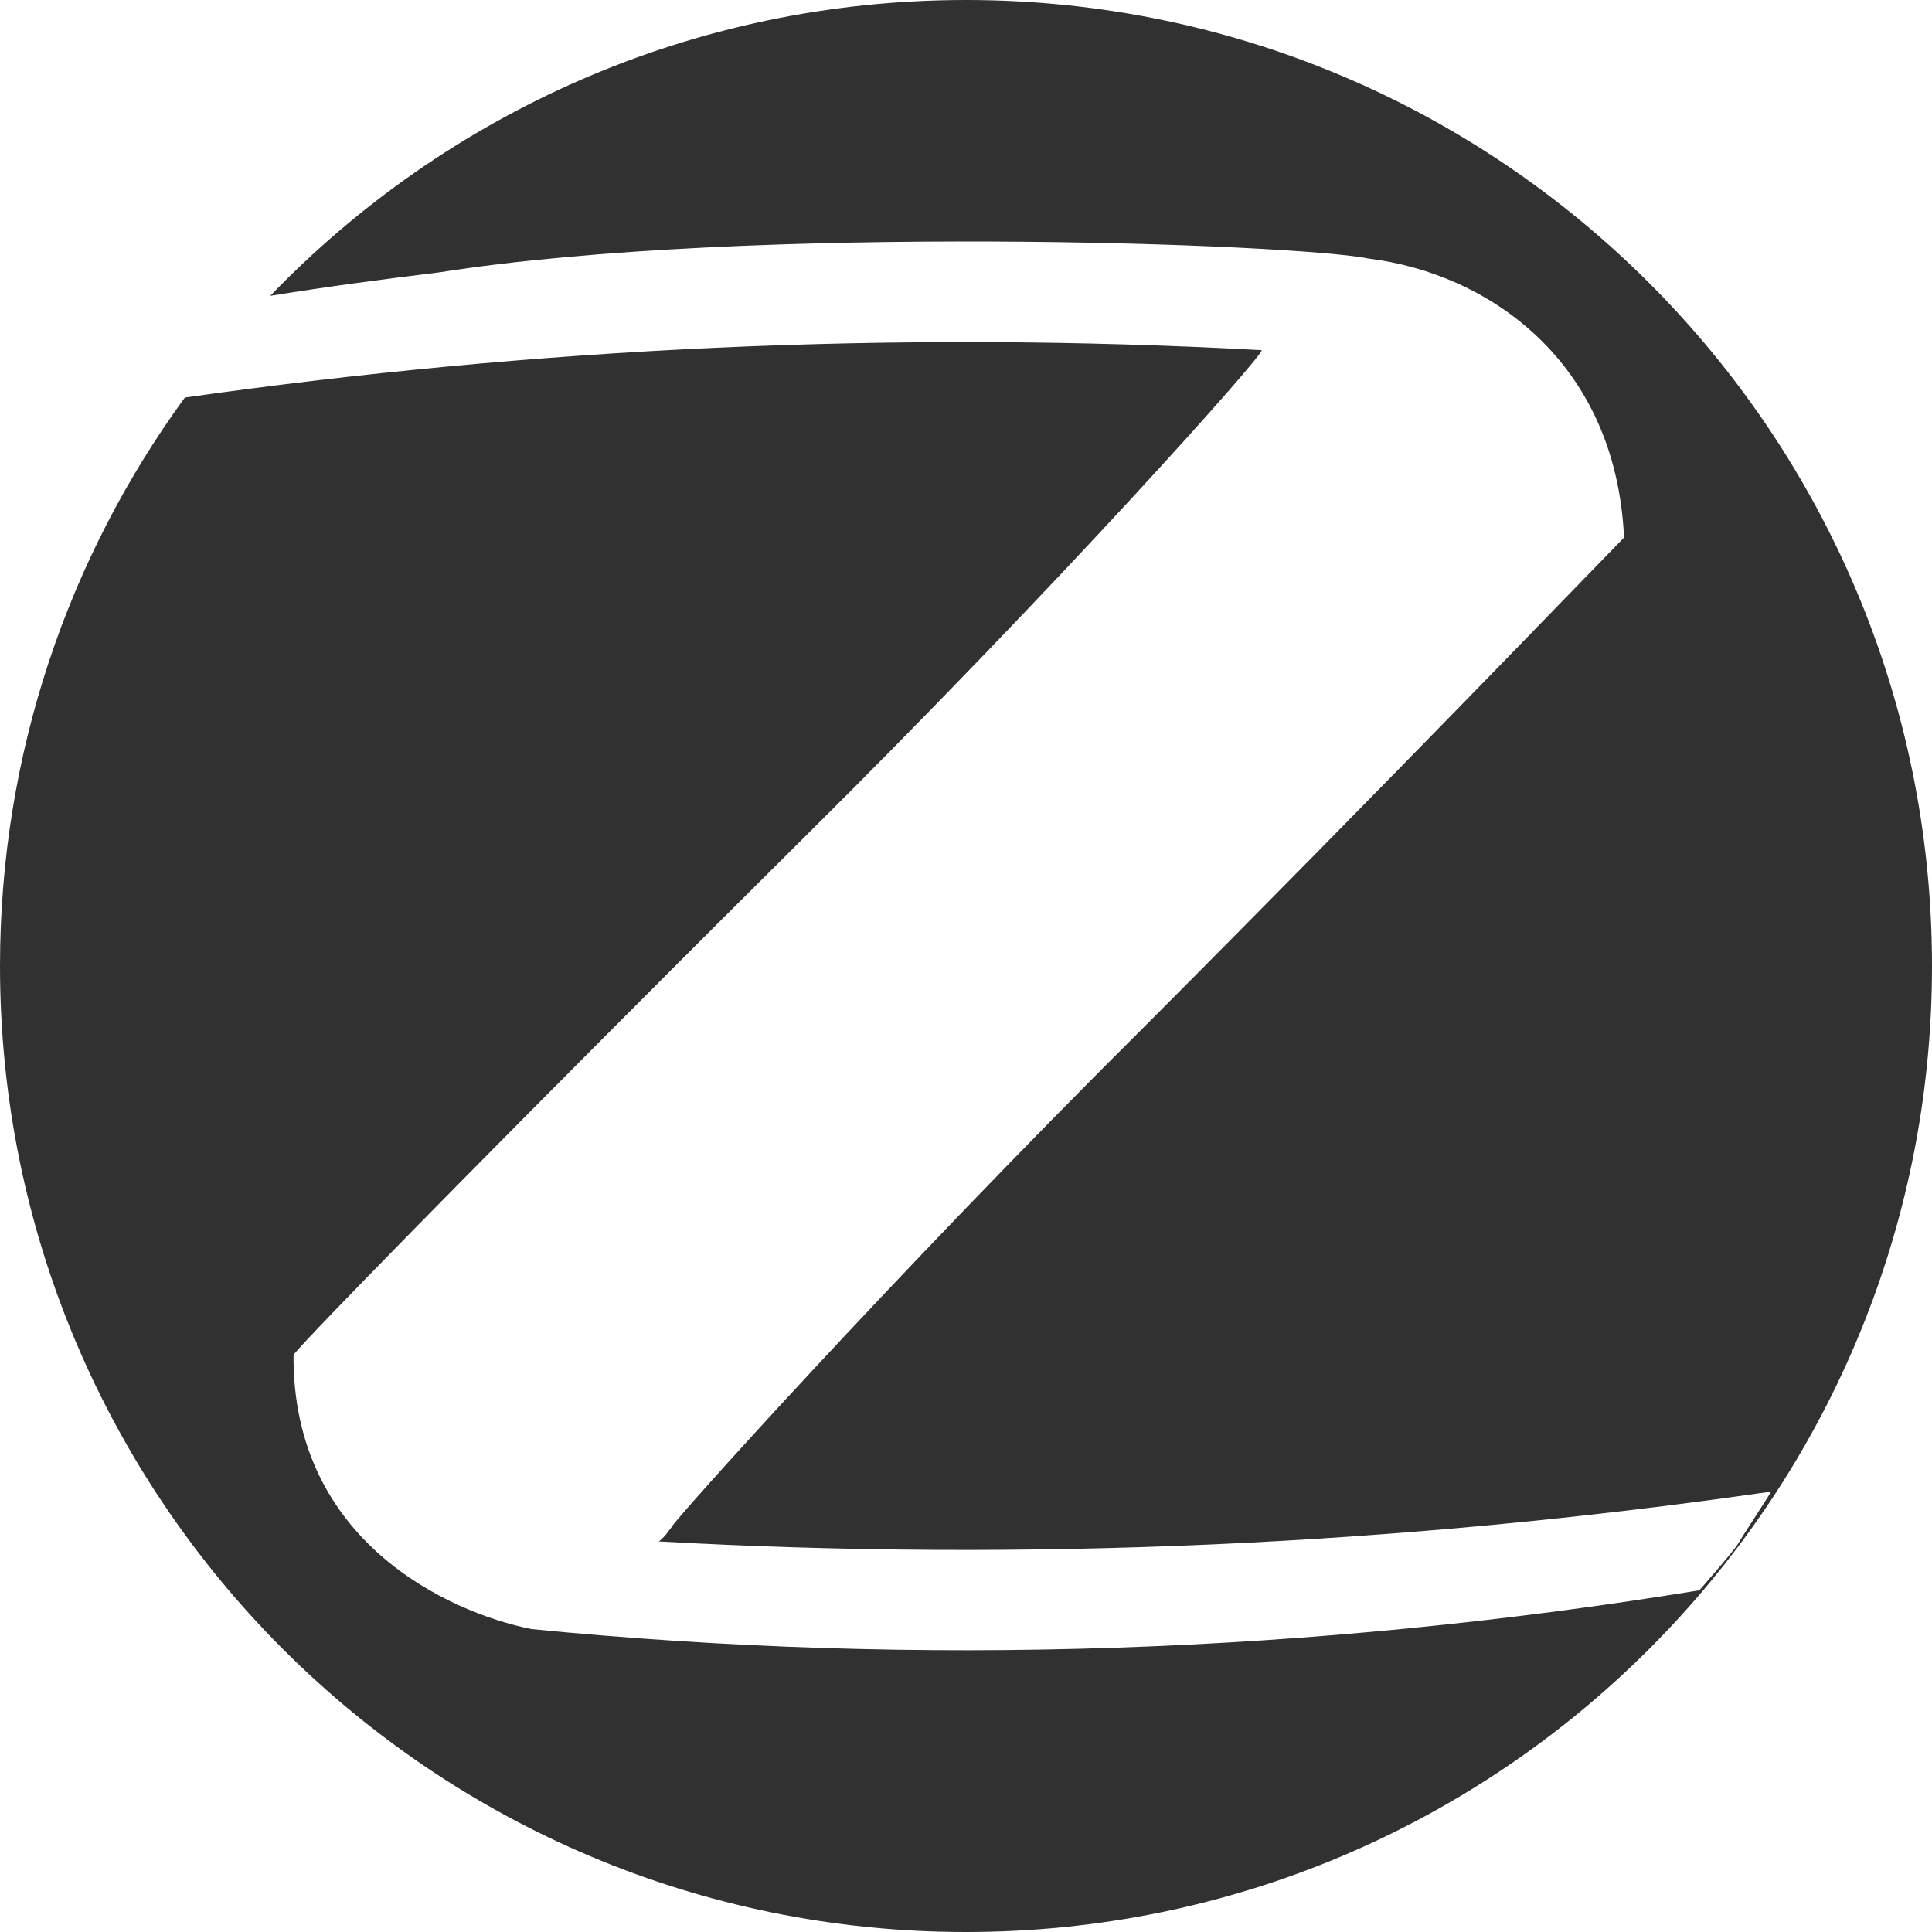 <?xml version="1.0" encoding="UTF-8"?>
<svg width="48px" height="48px" viewBox="0 0 48 48" version="1.1" xmlns="http://www.w3.org/2000/svg" xmlns:xlink="http://www.w3.org/1999/xlink">
    <title>glyph/technology/zigbee</title>
    <g id="glyph/technology/zigbee" stroke="none" stroke-width="1" fill="none" fill-rule="evenodd">
        <path d="M24,2.13162821e-14 C37.256,2.13162821e-14 48,10.744 48,24 C48,37.256 37.256,48 24,48 C10.744,48 2.48689958e-14,37.256 2.48689958e-14,24 C2.48689958e-14,18.721 1.704,13.84 4.592,9.878 L4.503,9.89 C8.917,9.261 13.331,8.845 17.745,8.642 C22.278,8.435 26.812,8.453 31.345,8.7 C31.439,8.775 26.273,14.57 19.908,20.876 C19.398,21.383 18.892,21.887 18.392,22.385 L17.795,22.98 C17.696,23.079 17.597,23.177 17.499,23.276 L16.623,24.151 C11.712,29.064 7.754,33.097 7.293,33.657 C7.255,38.278 11.13,40.058 13.207,40.474 C22.847,41.421 32.58,41.082 42.219,39.511 C42.219,39.511 43.075,38.536 43.179,38.357 C43.22,38.285 43.363,38.063 43.519,37.822 L43.675,37.579 C43.855,37.301 44.011,37.057 43.999,37.059 C34.753,38.393 25.512,38.806 16.371,38.297 C16.571,38.127 16.577,38.07 16.689,37.937 C16.652,37.88 22.136,31.764 28.556,25.382 C34.529,19.394 39.66,14.055 40.285,13.421 L40.344,13.362 C40.347,13.359 40.348,13.358 40.349,13.358 C40.143,8.927 36.923,6.787 34.022,6.427 C32.187,6.049 18.617,5.556 10.905,6.768 C9.512,6.938 8.12,7.123 6.714,7.35 C11.078,2.819 17.209,2.13162821e-14 24,2.13162821e-14 Z" id="Combined-Shape" fill="#313132"></path>
    </g>
</svg>